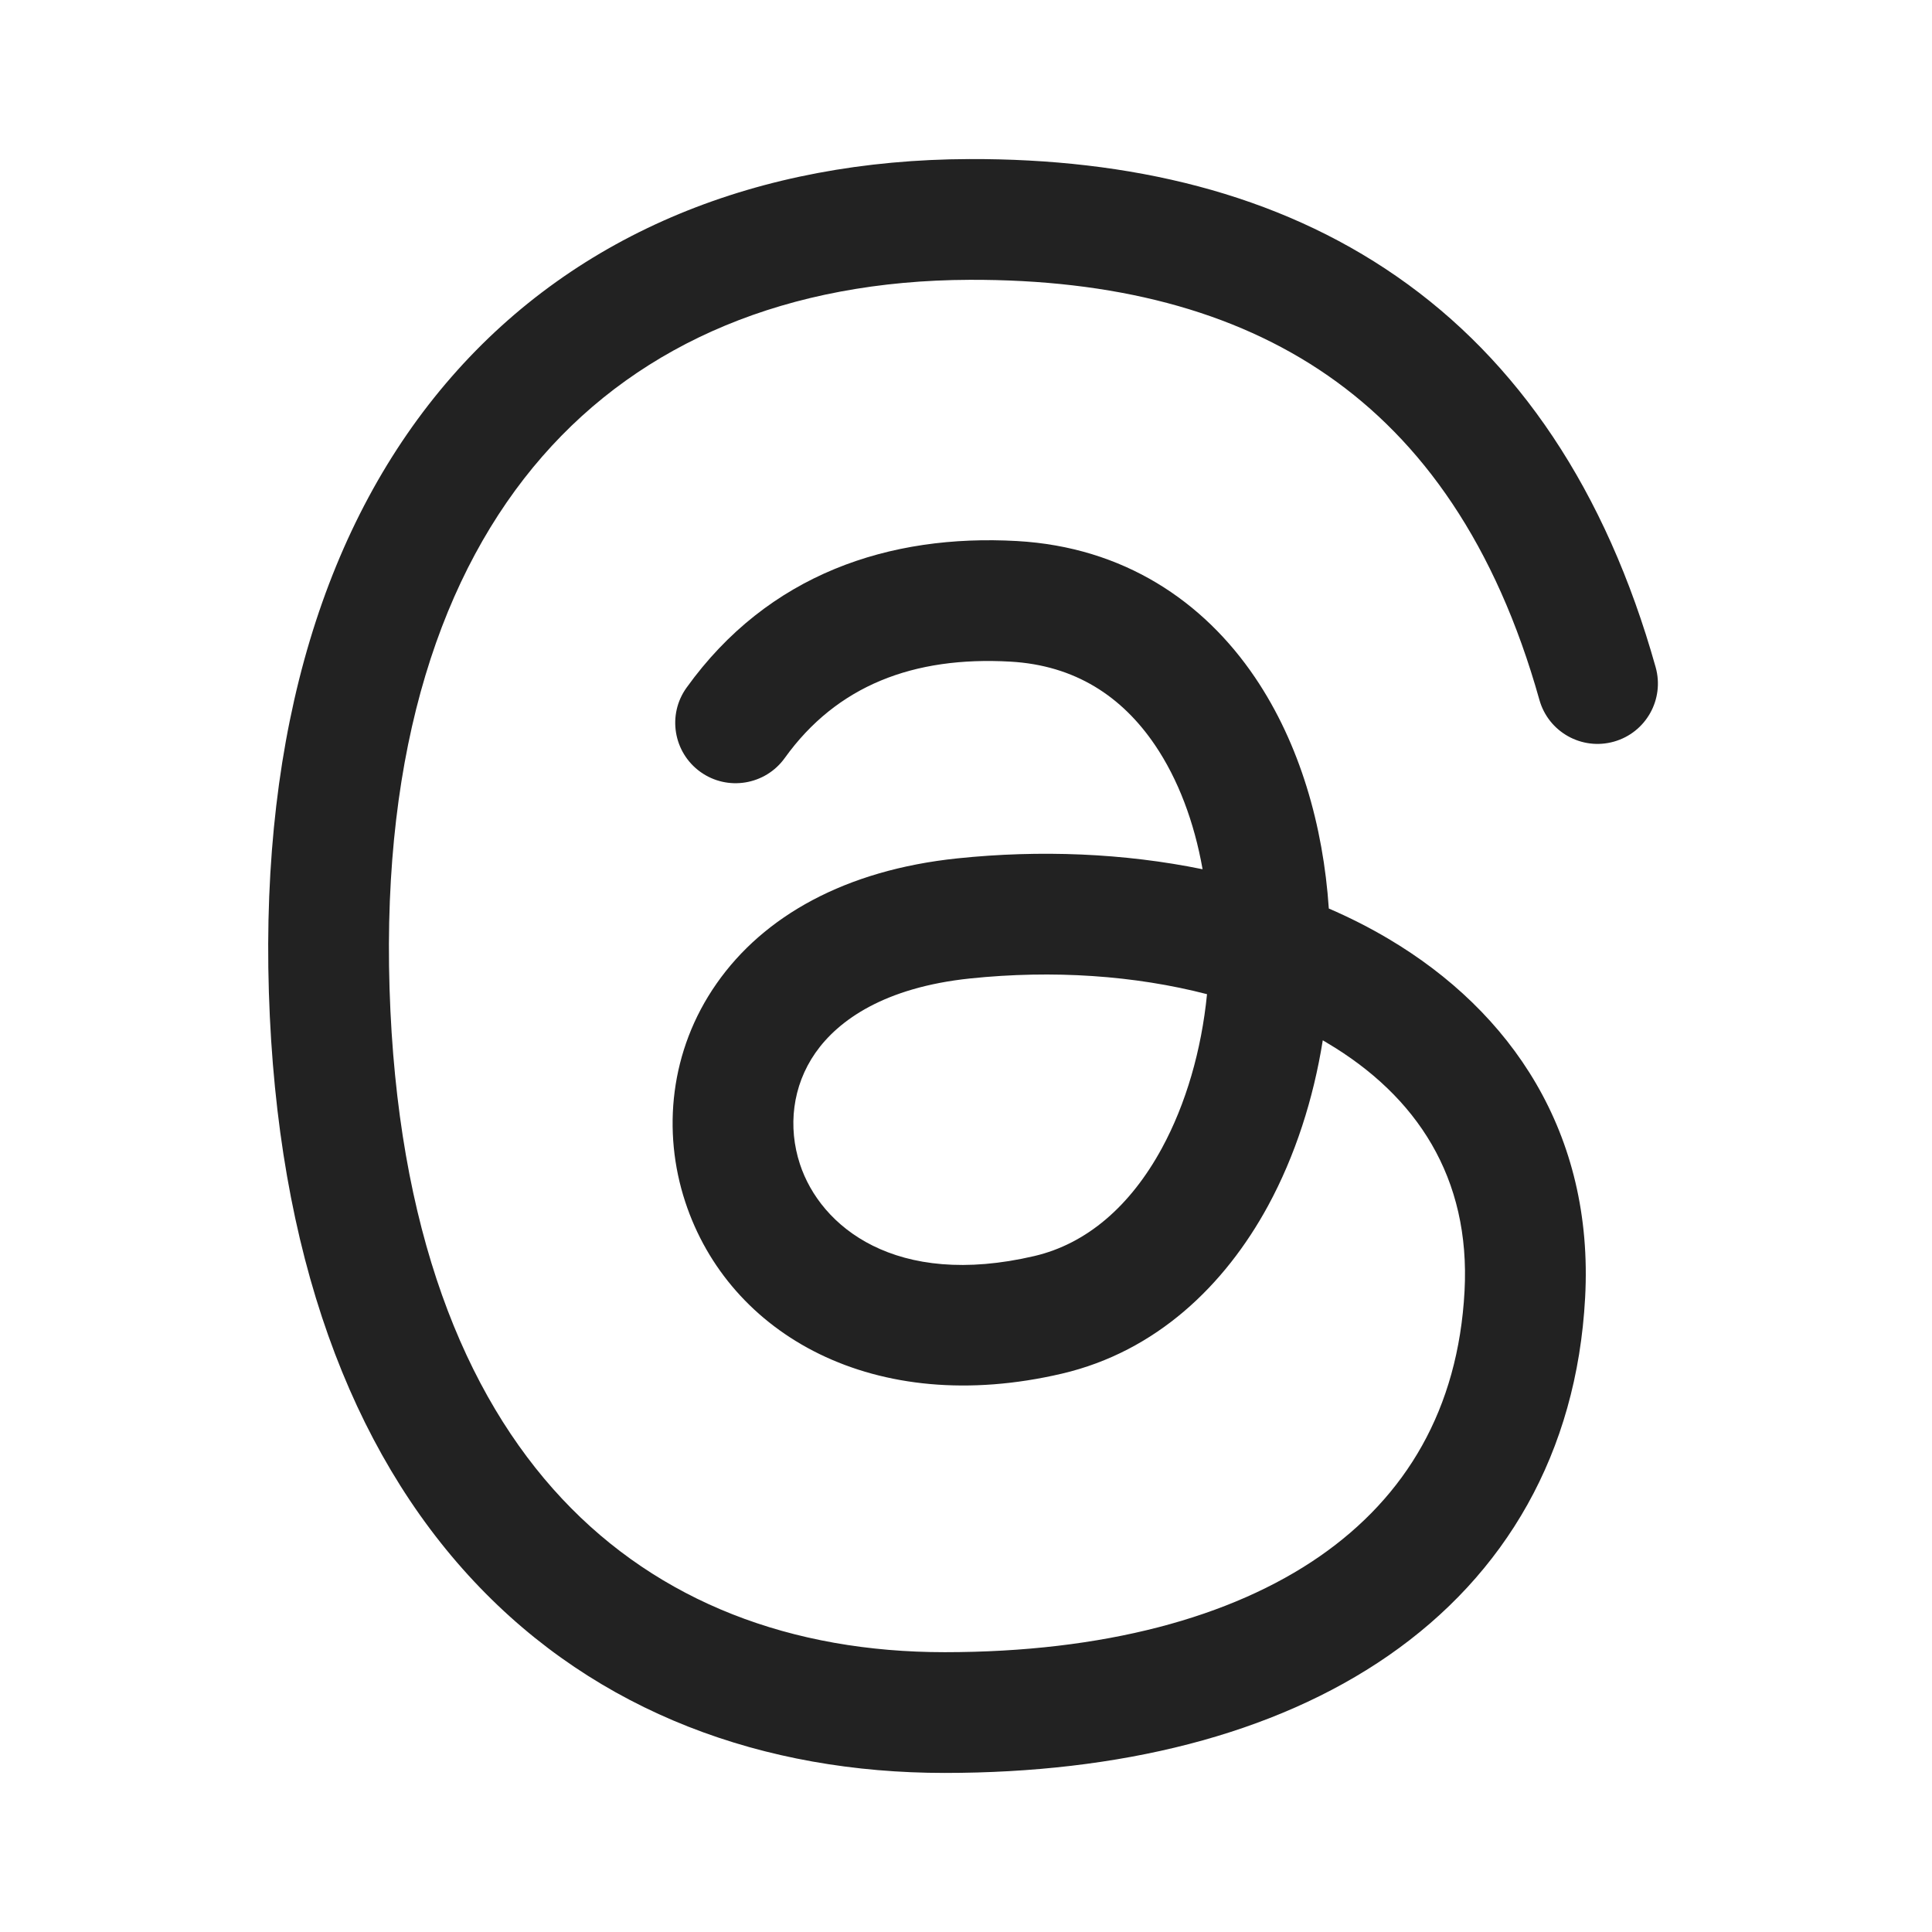 <svg width="24" height="24" viewBox="0 0 24 24" fill="none" xmlns="http://www.w3.org/2000/svg">
<path fill-rule="evenodd" clip-rule="evenodd" d="M17.352 3.435C18.854 4.477 19.948 6.083 20.567 8.288C20.679 8.687 20.447 9.101 20.048 9.213C19.649 9.325 19.235 9.093 19.123 8.694C18.58 6.759 17.661 5.475 16.497 4.667C15.324 3.853 13.828 3.47 12.045 3.476C9.792 3.484 7.976 4.25 6.737 5.67C5.49 7.099 4.746 9.284 4.839 12.278C4.932 15.278 5.771 17.326 6.982 18.618C8.187 19.904 9.838 20.524 11.735 20.524C13.705 20.524 15.295 20.094 16.393 19.334C17.465 18.591 18.114 17.506 18.193 16.04C18.269 14.63 17.6 13.615 16.484 12.954C16.467 12.943 16.45 12.933 16.432 12.923C16.316 13.65 16.09 14.357 15.751 14.981C15.215 15.965 14.366 16.789 13.191 17.064C10.862 17.609 9.055 16.584 8.512 14.929C8.225 14.056 8.32 13.05 8.901 12.219C9.487 11.379 10.503 10.808 11.893 10.663C12.92 10.556 13.963 10.598 14.939 10.798C14.835 10.21 14.634 9.678 14.348 9.256C13.939 8.652 13.355 8.264 12.55 8.219C11.35 8.151 10.395 8.515 9.748 9.417C9.506 9.753 9.037 9.83 8.701 9.589C8.364 9.347 8.287 8.878 8.529 8.542C9.543 7.13 11.049 6.632 12.634 6.721C13.959 6.796 14.95 7.469 15.59 8.415C16.148 9.24 16.438 10.261 16.507 11.286C16.765 11.397 17.013 11.523 17.249 11.663C18.772 12.566 19.802 14.073 19.691 16.121C19.587 18.05 18.7 19.561 17.247 20.567C15.82 21.555 13.899 22.024 11.735 22.024C9.499 22.024 7.424 21.283 5.888 19.644C4.358 18.012 3.441 15.574 3.34 12.325C3.239 9.07 4.043 6.476 5.607 4.684C7.178 2.883 9.435 1.985 12.04 1.976C14.034 1.969 15.858 2.398 17.352 3.435ZM14.994 12.35C14.098 12.118 13.083 12.047 12.049 12.155C10.991 12.266 10.415 12.671 10.13 13.078C9.841 13.492 9.786 14.001 9.937 14.461C10.192 15.238 11.126 16.006 12.849 15.603C13.499 15.451 14.042 14.983 14.433 14.264C14.732 13.714 14.925 13.047 14.994 12.35Z" fill="#222222"/>
</svg>
